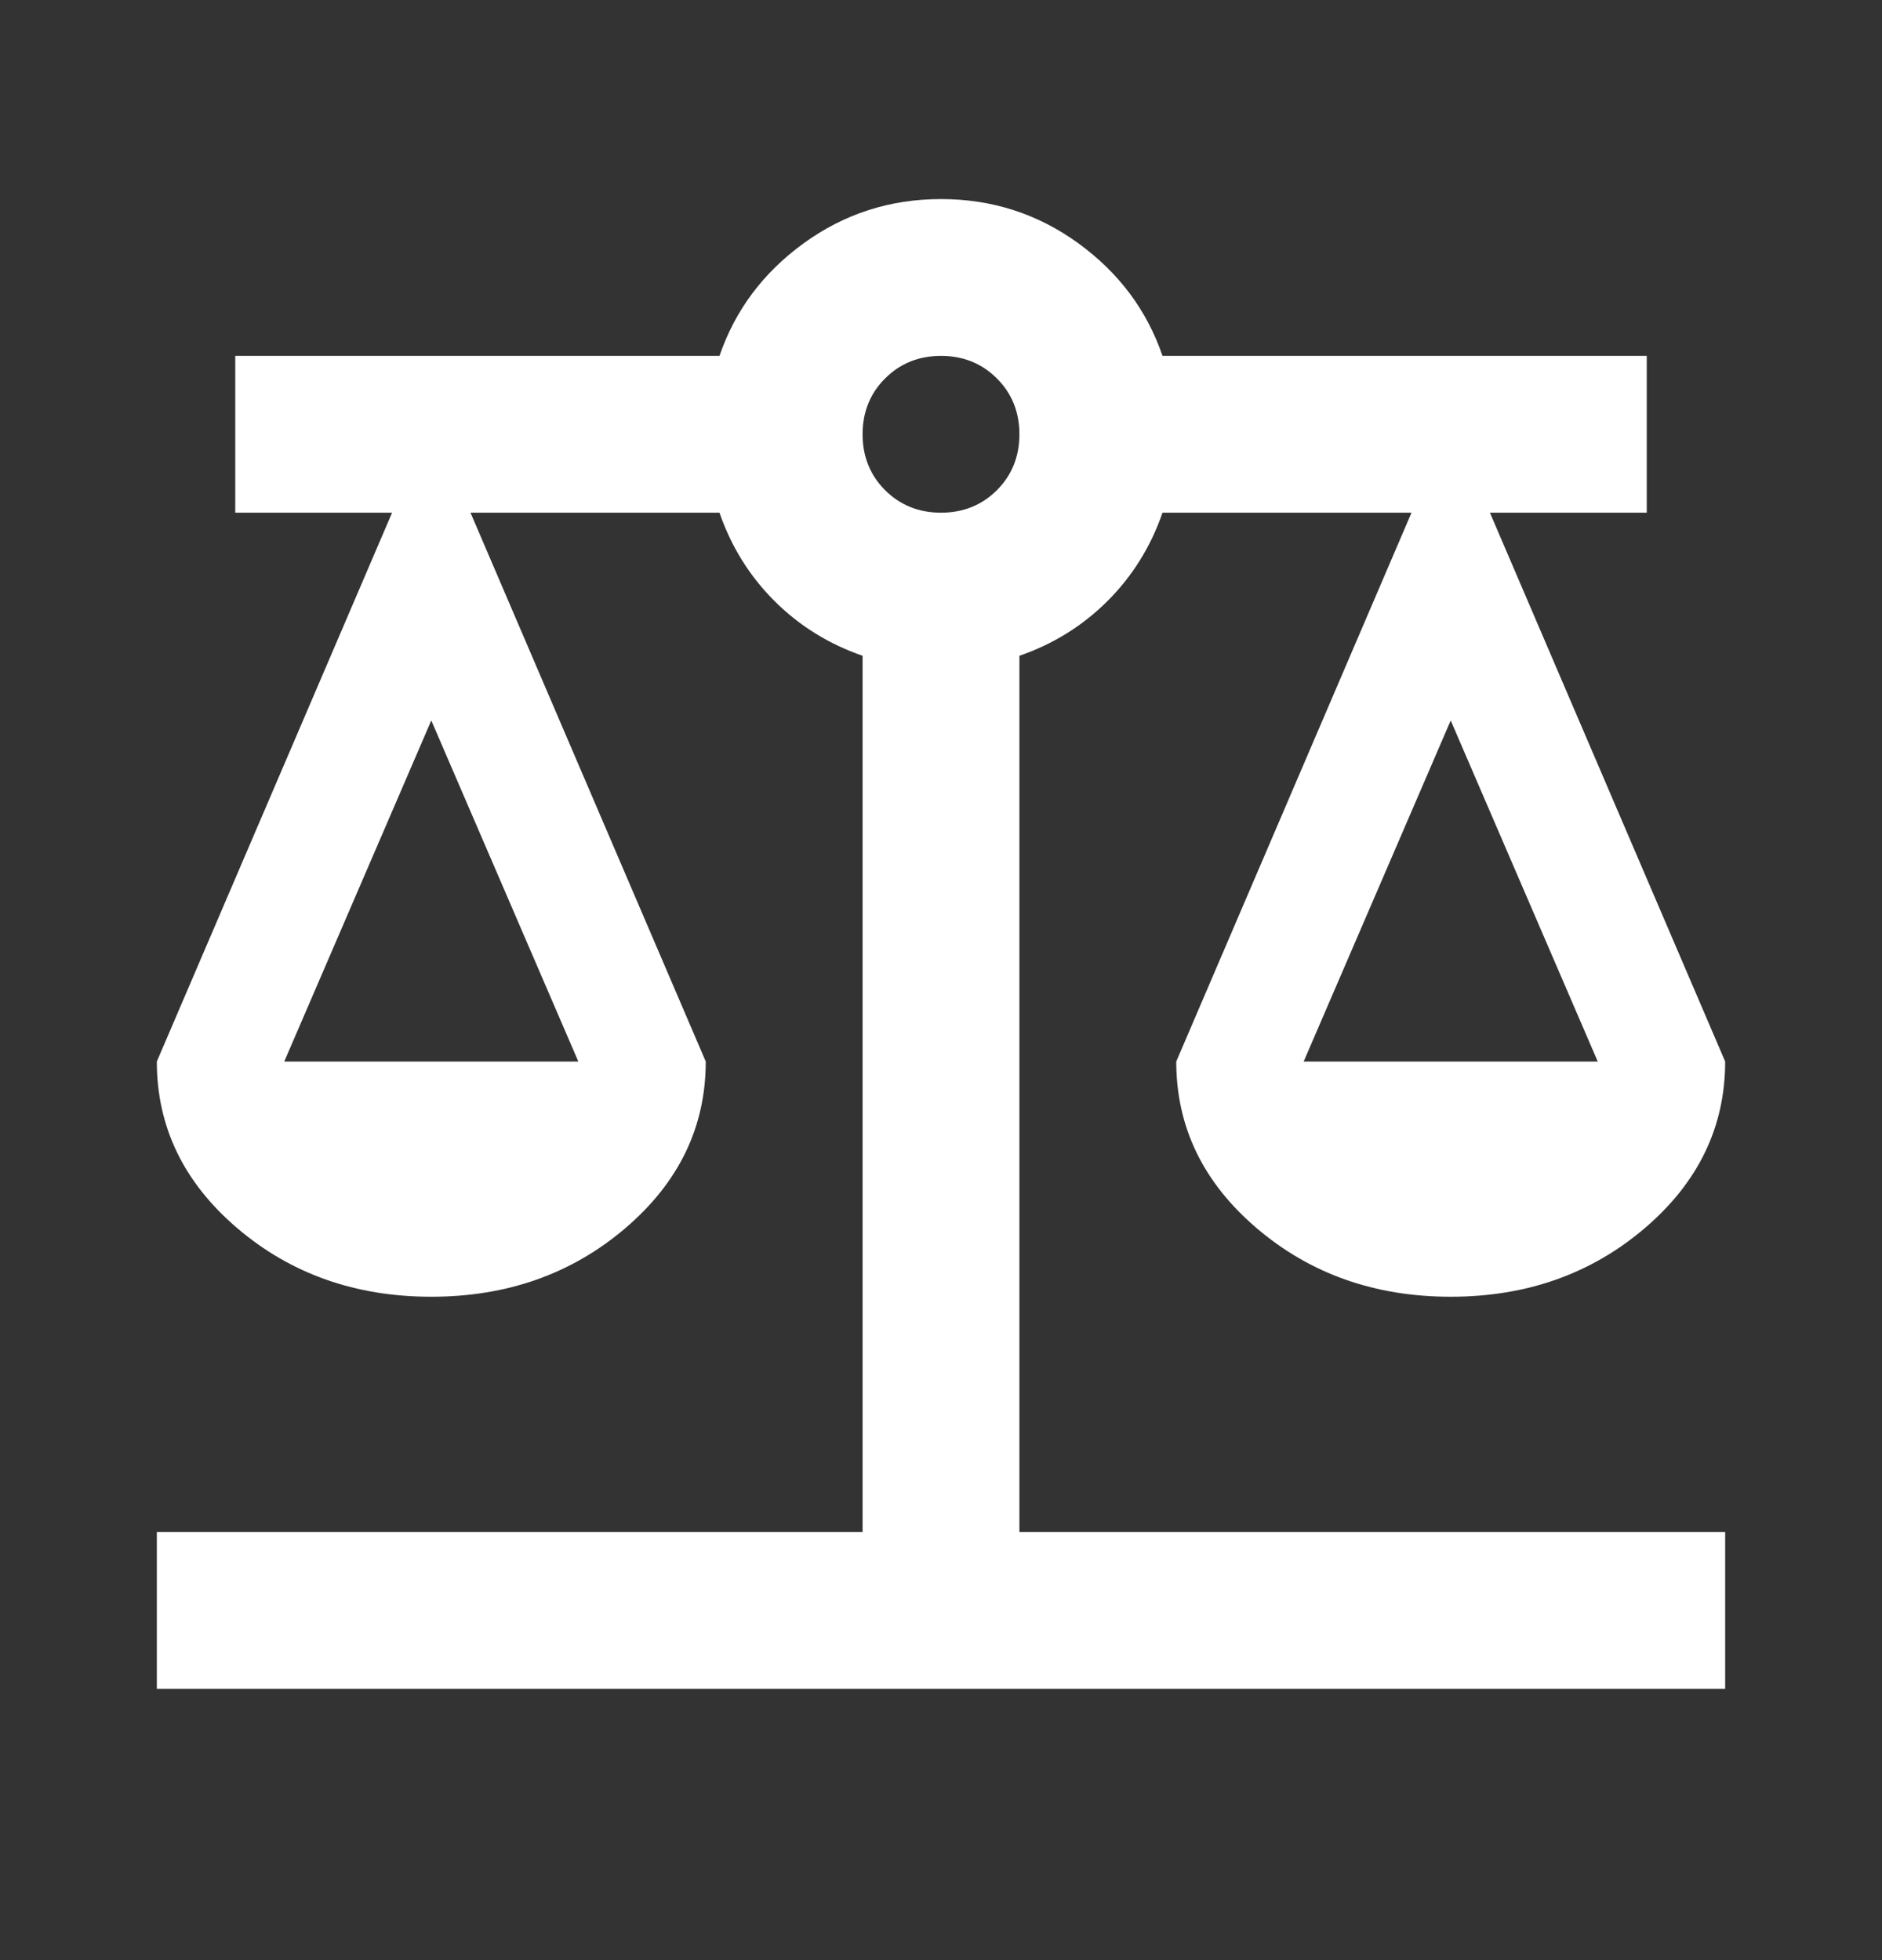 <svg width="24" height="25" viewBox="0 0 24 25" fill="none" xmlns="http://www.w3.org/2000/svg">
<rect x="0" y="0" width="24" height="25" fill="#333333" stroke="none"/>
<mask id="mask0_22756_7091" style="mask-type:alpha" maskUnits="userSpaceOnUse" x="0" y="0" width="24" height="25">
<rect y="0.539" width="24" height="24" fill="#D9D9D9"/>
</mask>
<g mask="url(#mask0_22756_7091)">
<path d="M2 21.539V19.539H11V8.364C10.567 8.214 10.192 7.981 9.875 7.664C9.558 7.347 9.325 6.972 9.175 6.539H6L9 13.539C9 14.372 8.658 15.081 7.975 15.664C7.292 16.247 6.467 16.539 5.5 16.539C4.533 16.539 3.708 16.247 3.025 15.664C2.342 15.081 2 14.372 2 13.539L5 6.539H3V4.539H9.175C9.375 3.956 9.733 3.477 10.25 3.102C10.767 2.727 11.35 2.539 12 2.539C12.65 2.539 13.233 2.727 13.75 3.102C14.267 3.477 14.625 3.956 14.825 4.539H21V6.539H19L22 13.539C22 14.372 21.658 15.081 20.975 15.664C20.292 16.247 19.467 16.539 18.5 16.539C17.533 16.539 16.708 16.247 16.025 15.664C15.342 15.081 15 14.372 15 13.539L18 6.539H14.825C14.675 6.972 14.442 7.347 14.125 7.664C13.808 7.981 13.433 8.214 13 8.364V19.539H22V21.539H2ZM16.625 13.539H20.375L18.5 9.189L16.625 13.539ZM3.625 13.539H7.375L5.5 9.189L3.625 13.539ZM12 6.539C12.283 6.539 12.521 6.443 12.713 6.252C12.904 6.06 13 5.822 13 5.539C13 5.256 12.904 5.018 12.713 4.827C12.521 4.635 12.283 4.539 12 4.539C11.717 4.539 11.479 4.635 11.287 4.827C11.096 5.018 11 5.256 11 5.539C11 5.822 11.096 6.06 11.287 6.252C11.479 6.443 11.717 6.539 12 6.539Z" fill="white"/>
</g>
</svg>
